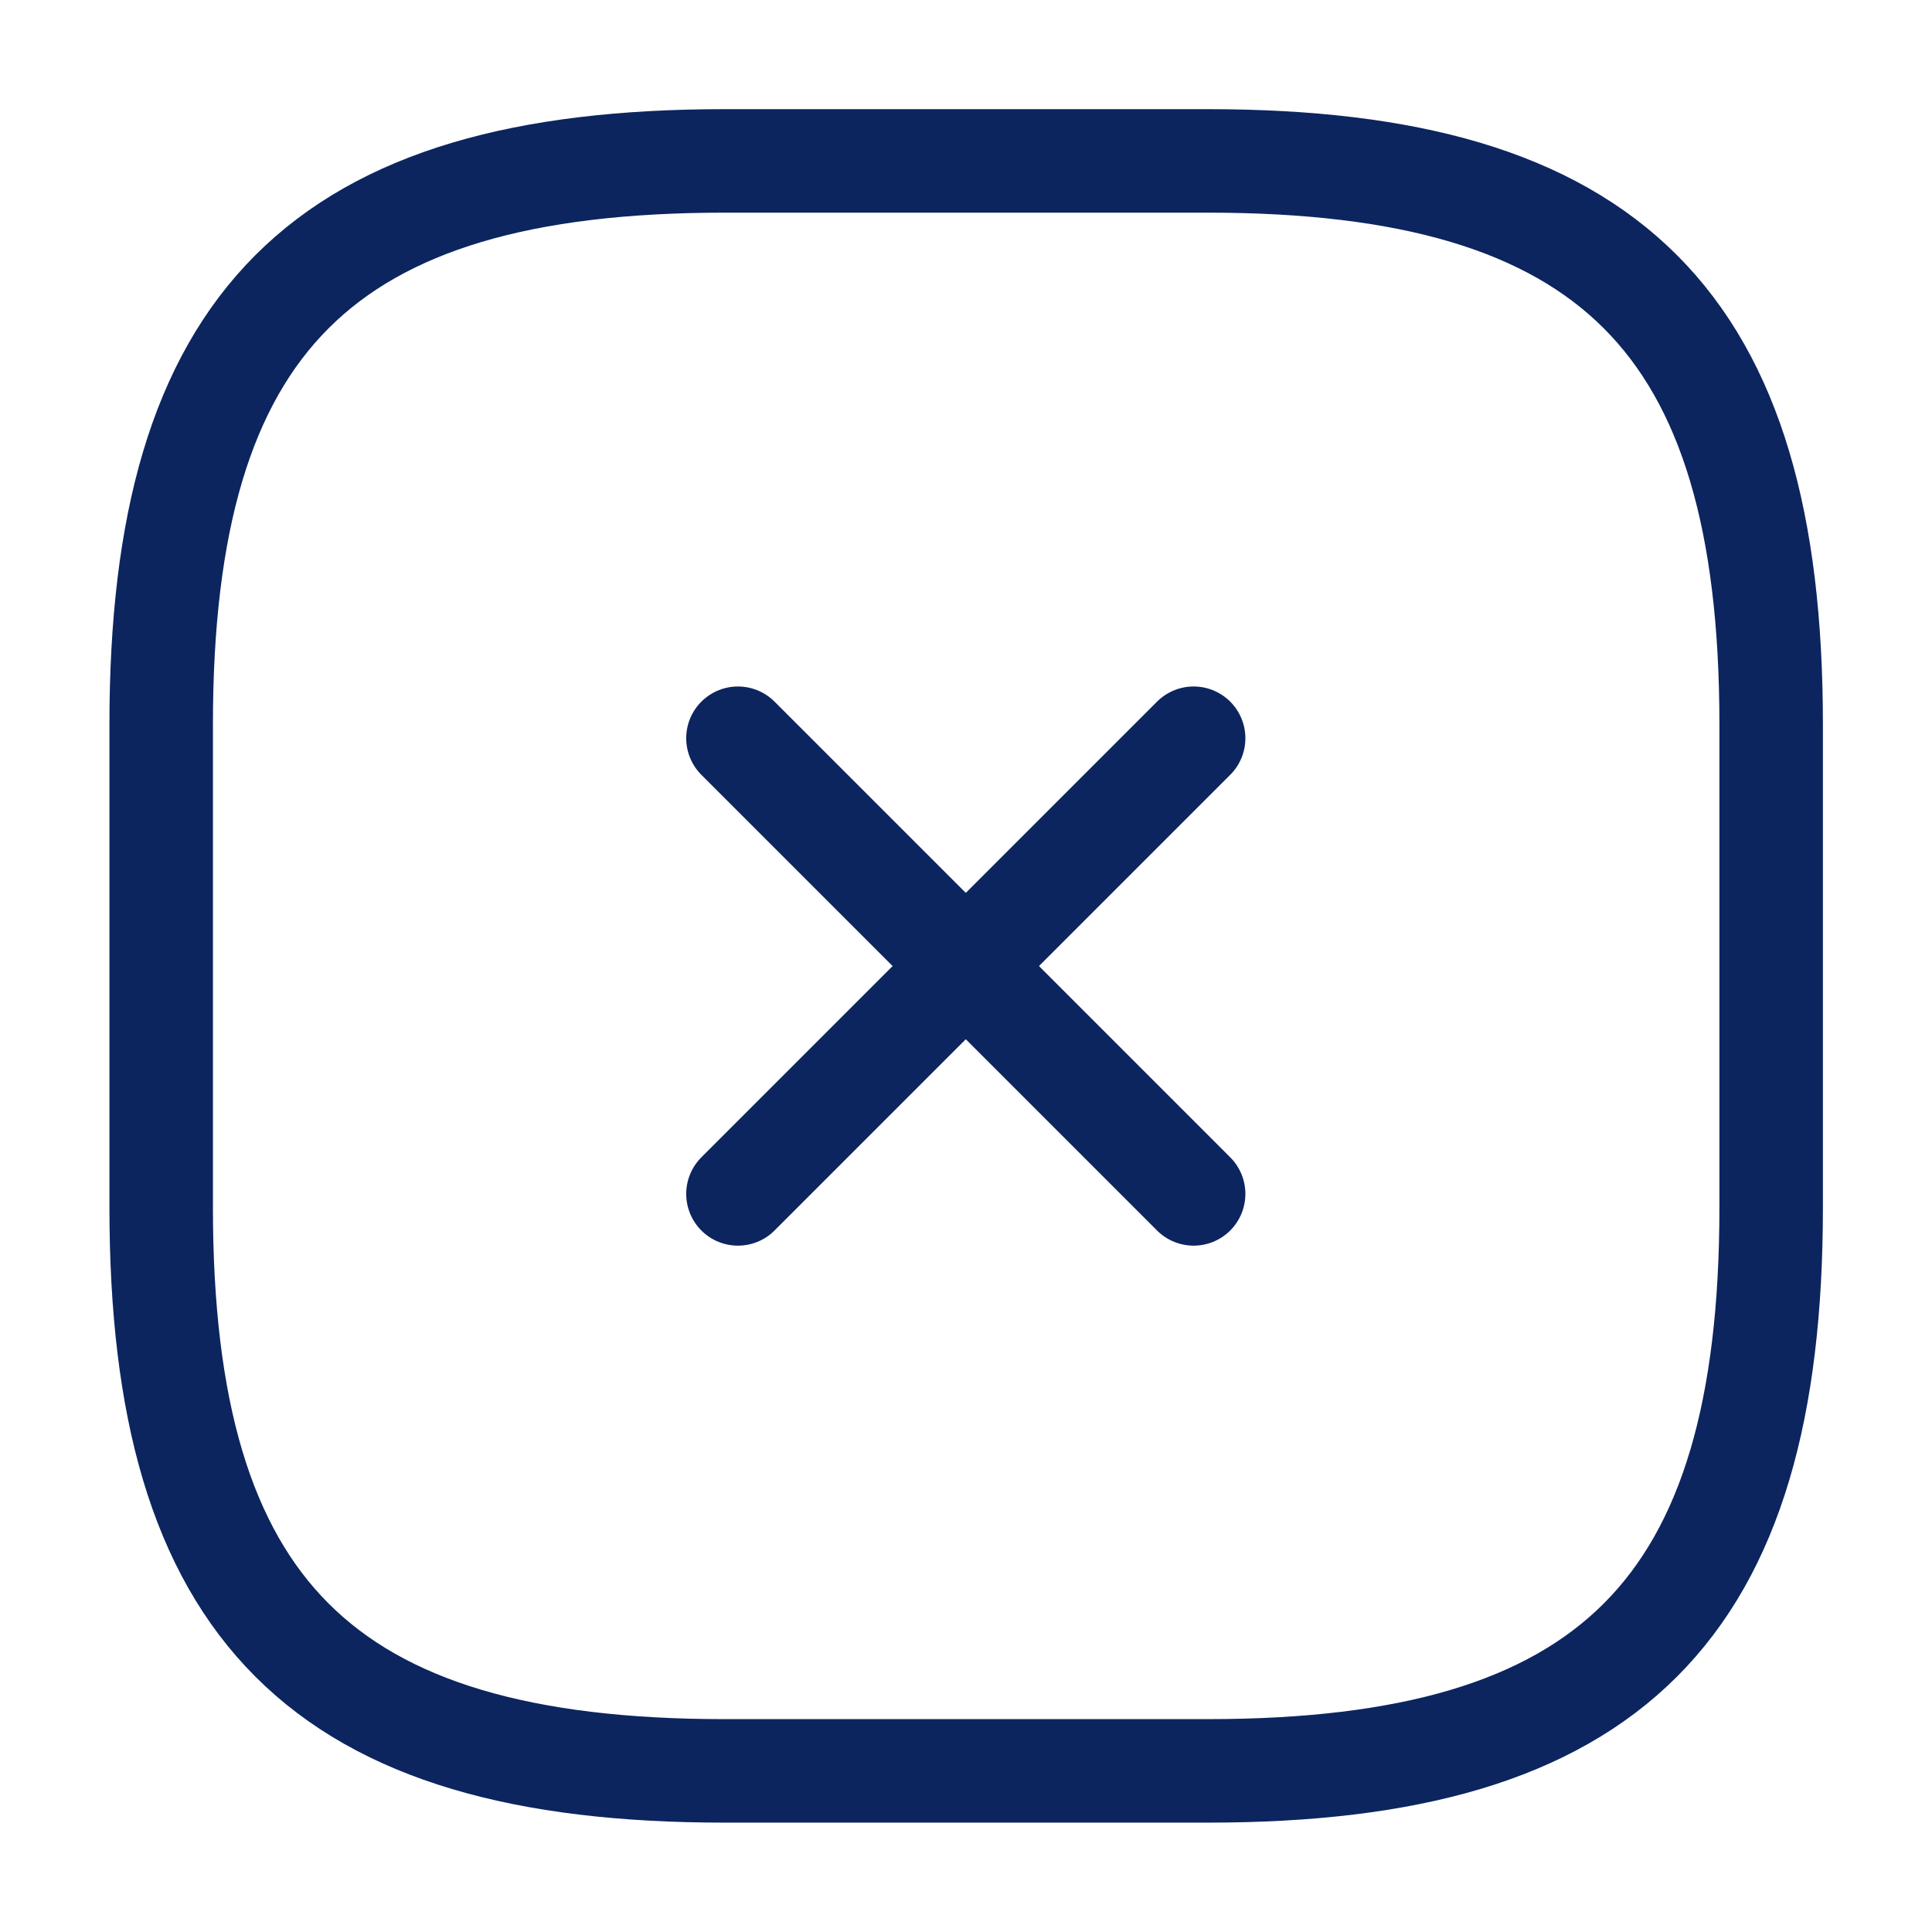 <svg width="28" height="28" viewBox="0 0 28 28" fill="none" xmlns="http://www.w3.org/2000/svg">
<path d="M10.695 17.303L17.299 10.699" stroke="#0C255F" stroke-width="1.5" stroke-linecap="round" stroke-linejoin="round"/>
<path d="M17.299 17.303L10.695 10.699" stroke="#0C255F" stroke-width="1.5" stroke-linecap="round" stroke-linejoin="round"/>
<path d="M10.503 25.665H17.503C23.336 25.665 25.669 23.332 25.669 17.499V10.499C25.669 4.665 23.336 2.332 17.503 2.332H10.503C4.669 2.332 2.336 4.665 2.336 10.499V17.499C2.336 23.332 4.669 25.665 10.503 25.665Z" stroke="#0C255F" stroke-width="1.5" stroke-linecap="round" stroke-linejoin="round"/>
</svg>
